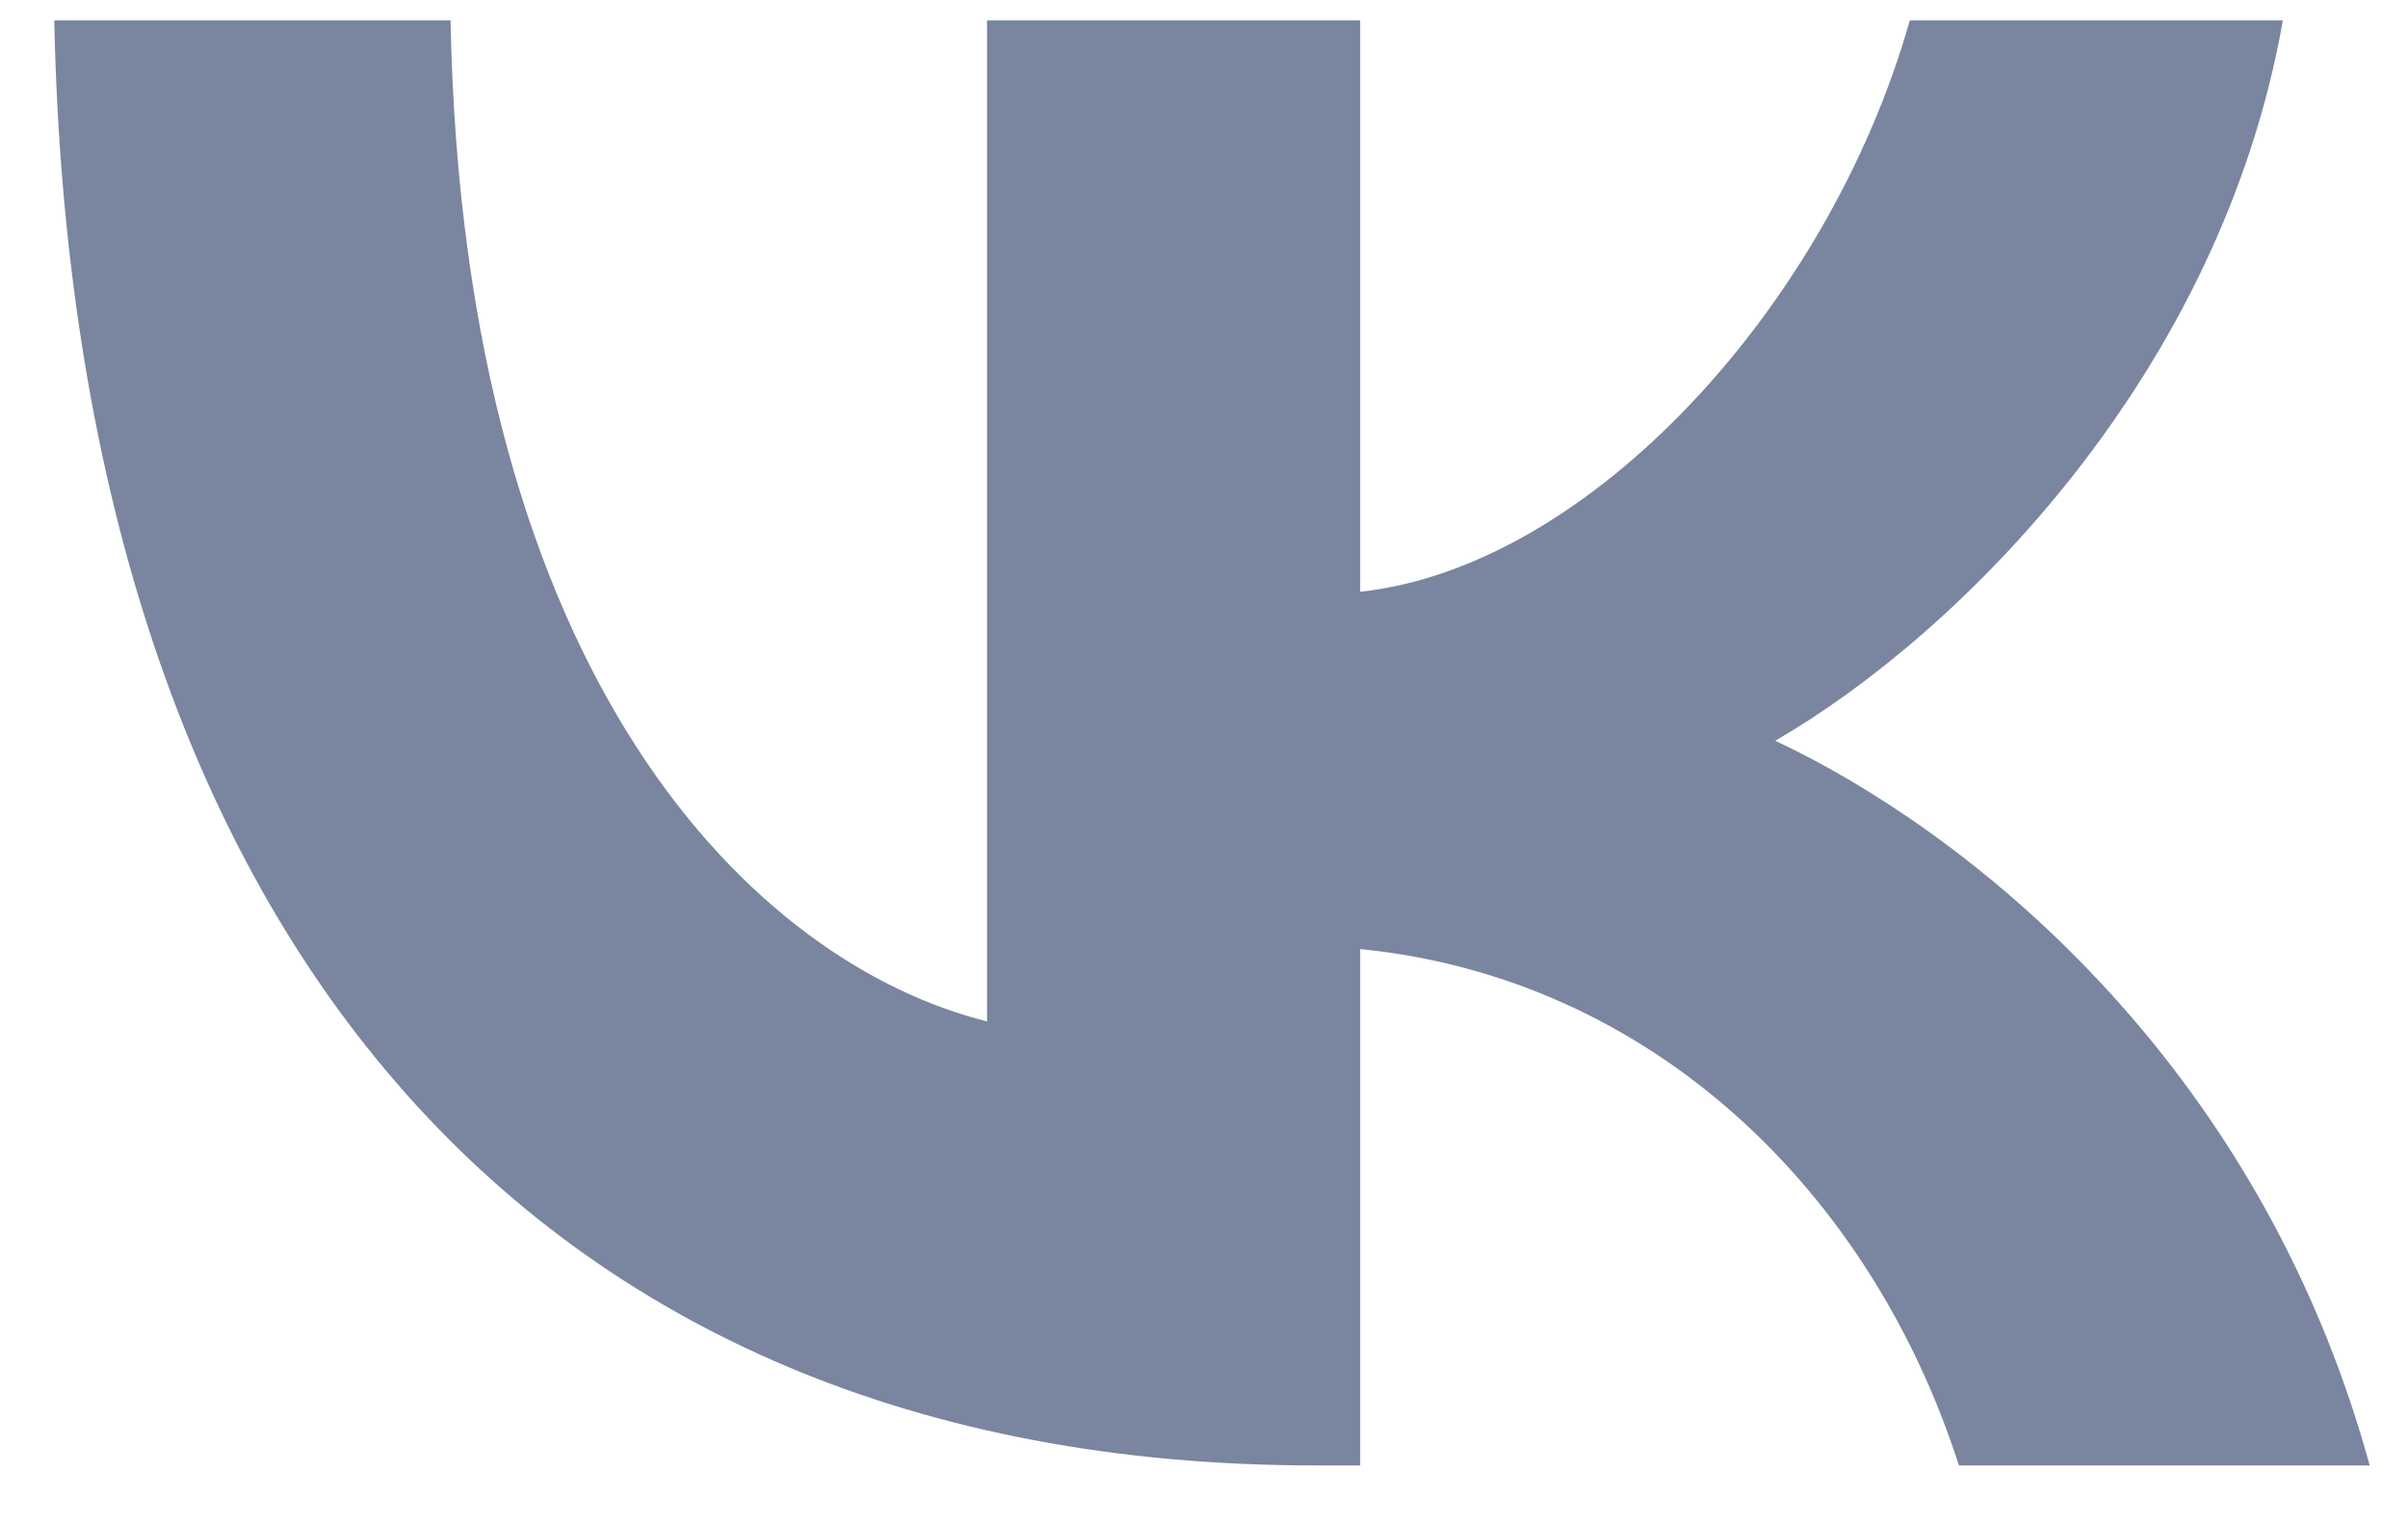 <?xml version="1.0" encoding="UTF-8"?> <svg xmlns="http://www.w3.org/2000/svg" width="30" height="19" viewBox="0 0 30 19" fill="none"><path d="M16.387 18.254C6.532 18.254 0.91 11.498 0.676 0.254H5.613C5.775 8.507 9.414 12.002 12.297 12.723V0.254H16.946V7.371C19.793 7.065 22.784 3.822 23.793 0.254H28.441C27.667 4.651 24.423 7.894 22.117 9.227C24.423 10.308 28.117 13.137 29.523 18.254H24.405C23.306 14.831 20.568 12.182 16.946 11.822V18.254H16.387Z" fill="#7A859F"></path></svg> 